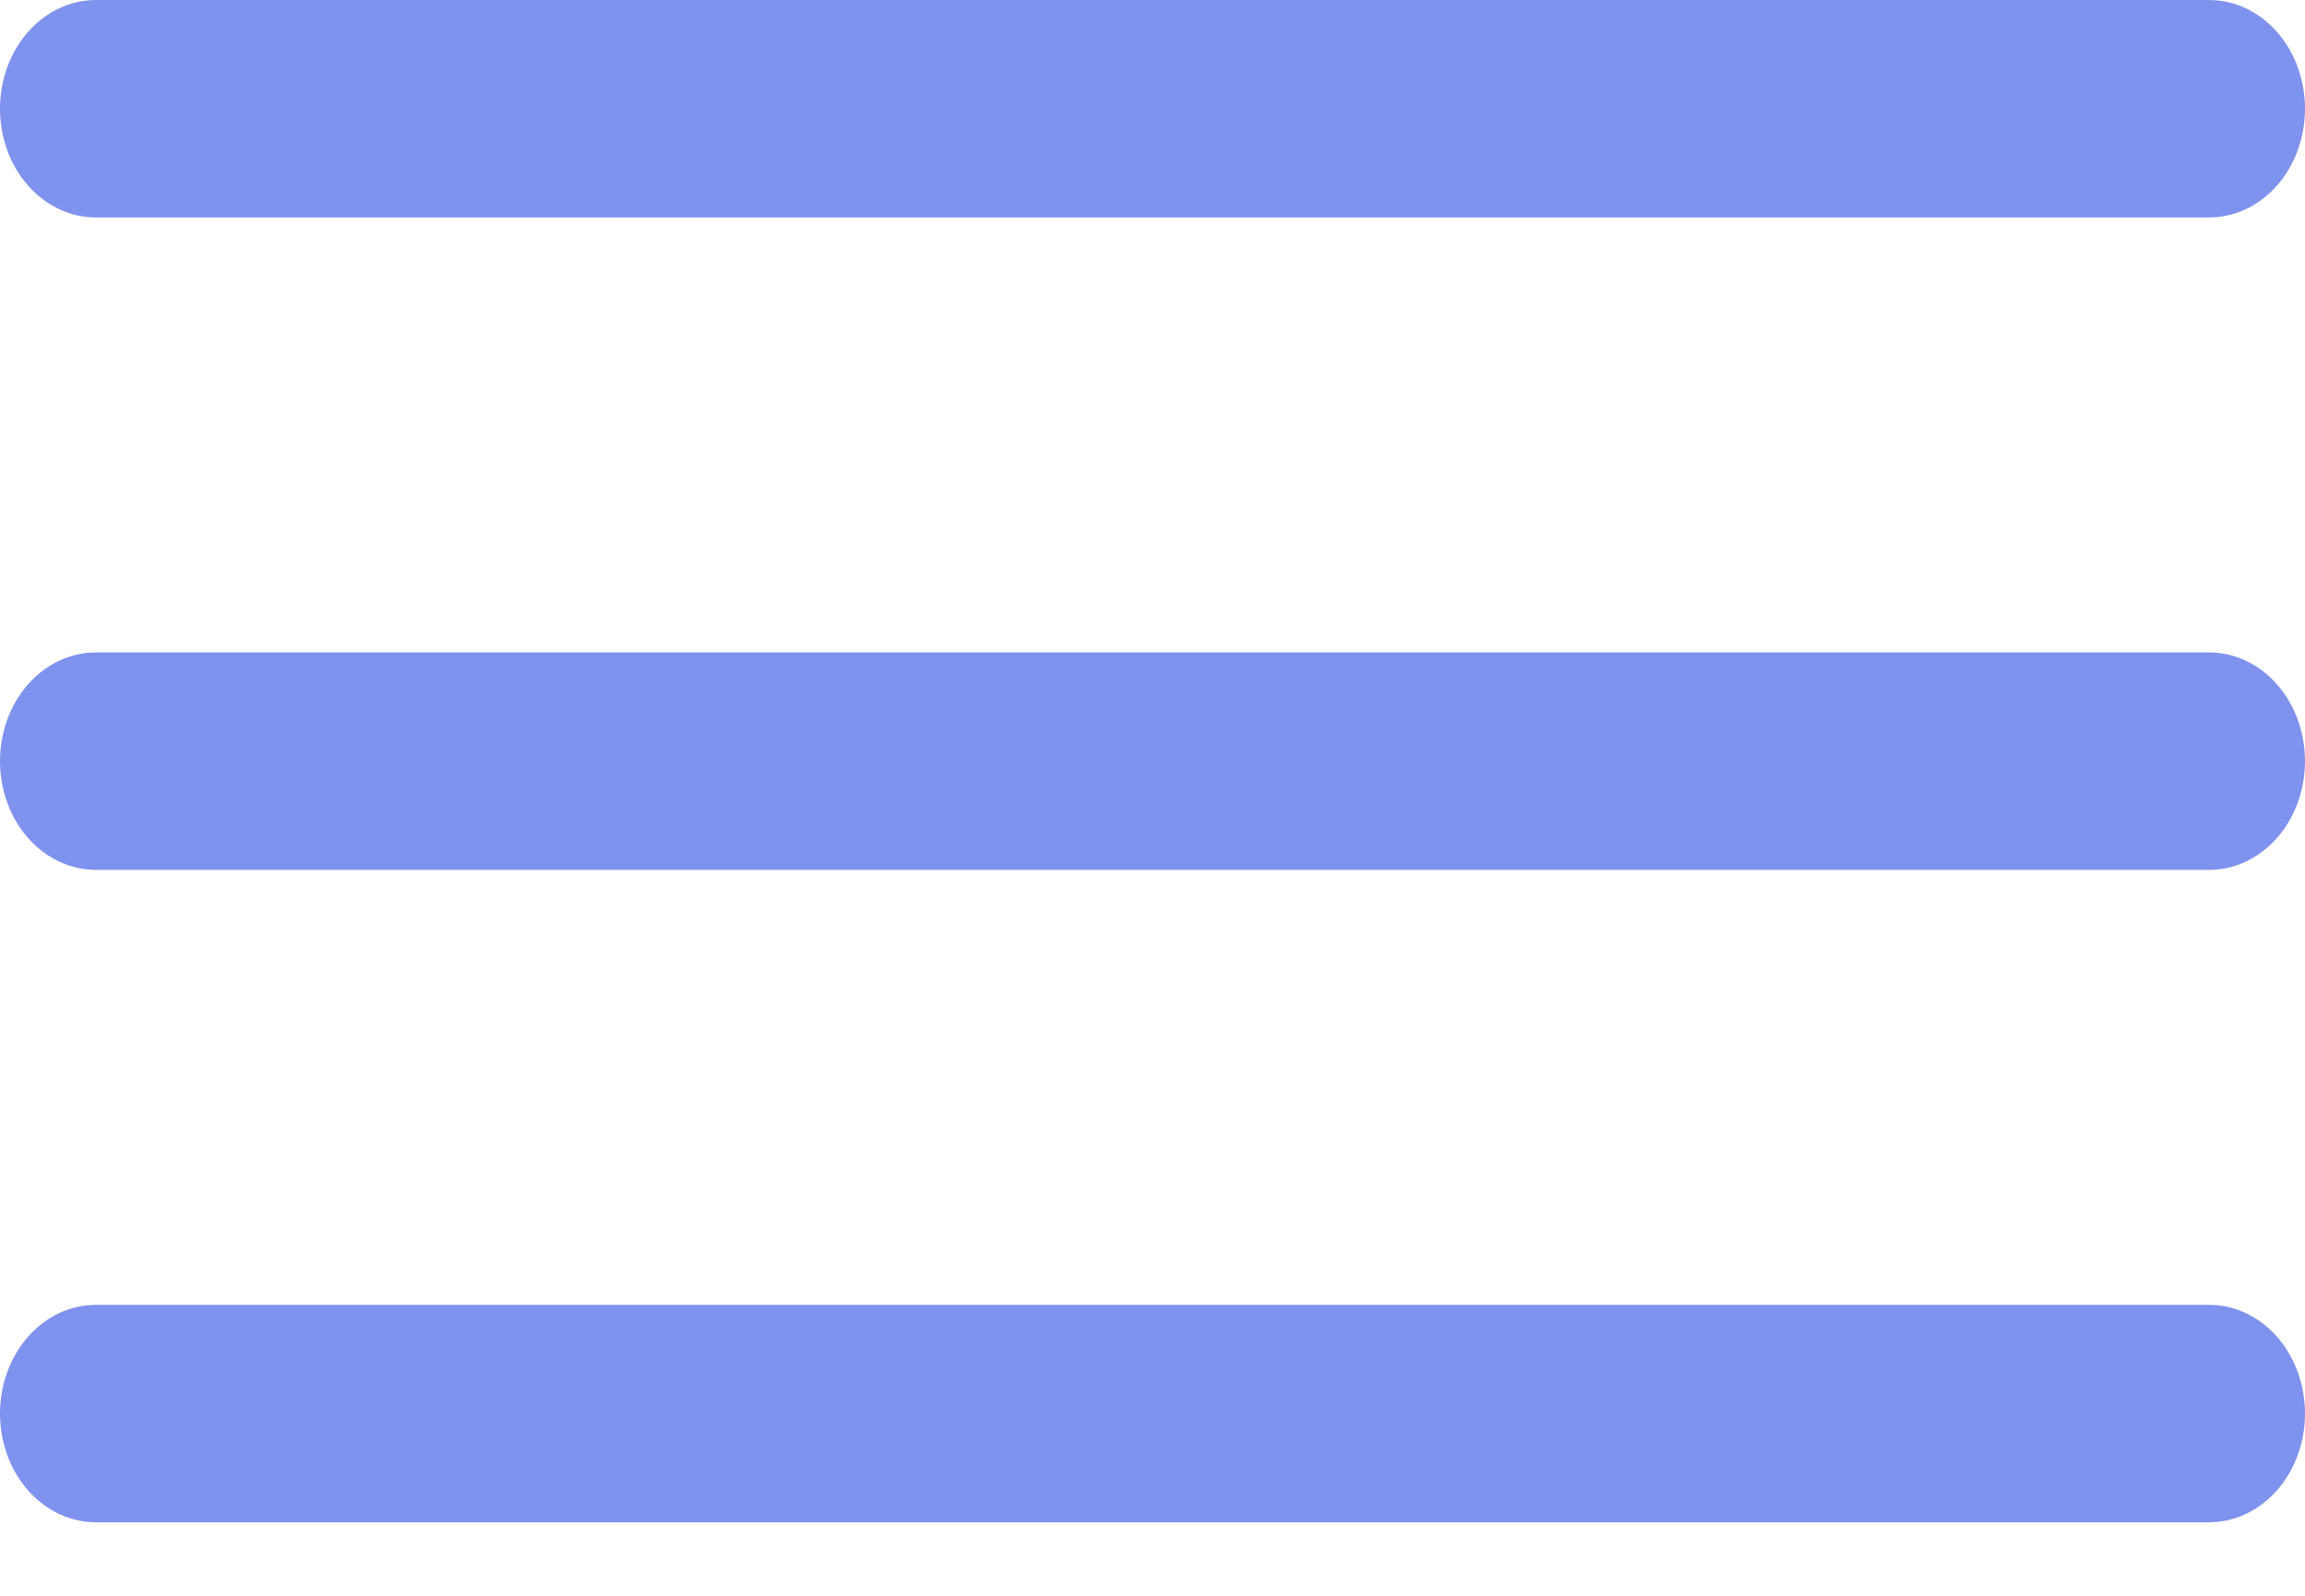 <?xml version="1.0" encoding="UTF-8"?> <svg xmlns="http://www.w3.org/2000/svg" width="26" height="18" viewBox="0 0 26 18" fill="none"> <path fill-rule="evenodd" clip-rule="evenodd" d="M0 15.945C0 15.619 0.114 15.307 0.317 15.077C0.52 14.847 0.796 14.718 1.083 14.718H24.917C25.204 14.718 25.48 14.847 25.683 15.077C25.886 15.307 26 15.619 26 15.945C26 16.27 25.886 16.582 25.683 16.812C25.48 17.042 25.204 17.171 24.917 17.171H1.083C0.796 17.171 0.52 17.042 0.317 16.812C0.114 16.582 0 16.27 0 15.945ZM0 8.586C0 8.26 0.114 7.948 0.317 7.718C0.52 7.488 0.796 7.359 1.083 7.359H24.917C25.204 7.359 25.48 7.488 25.683 7.718C25.886 7.948 26 8.26 26 8.586C26 8.911 25.886 9.223 25.683 9.453C25.48 9.683 25.204 9.812 24.917 9.812H1.083C0.796 9.812 0.52 9.683 0.317 9.453C0.114 9.223 0 8.911 0 8.586ZM0 1.226C0 0.901 0.114 0.589 0.317 0.359C0.52 0.129 0.796 0 1.083 0H24.917C25.204 0 25.48 0.129 25.683 0.359C25.886 0.589 26 0.901 26 1.226C26 1.552 25.886 1.864 25.683 2.094C25.48 2.324 25.204 2.453 24.917 2.453H1.083C0.796 2.453 0.52 2.324 0.317 2.094C0.114 1.864 0 1.552 0 1.226Z" fill="#7F92EE"></path> </svg> 